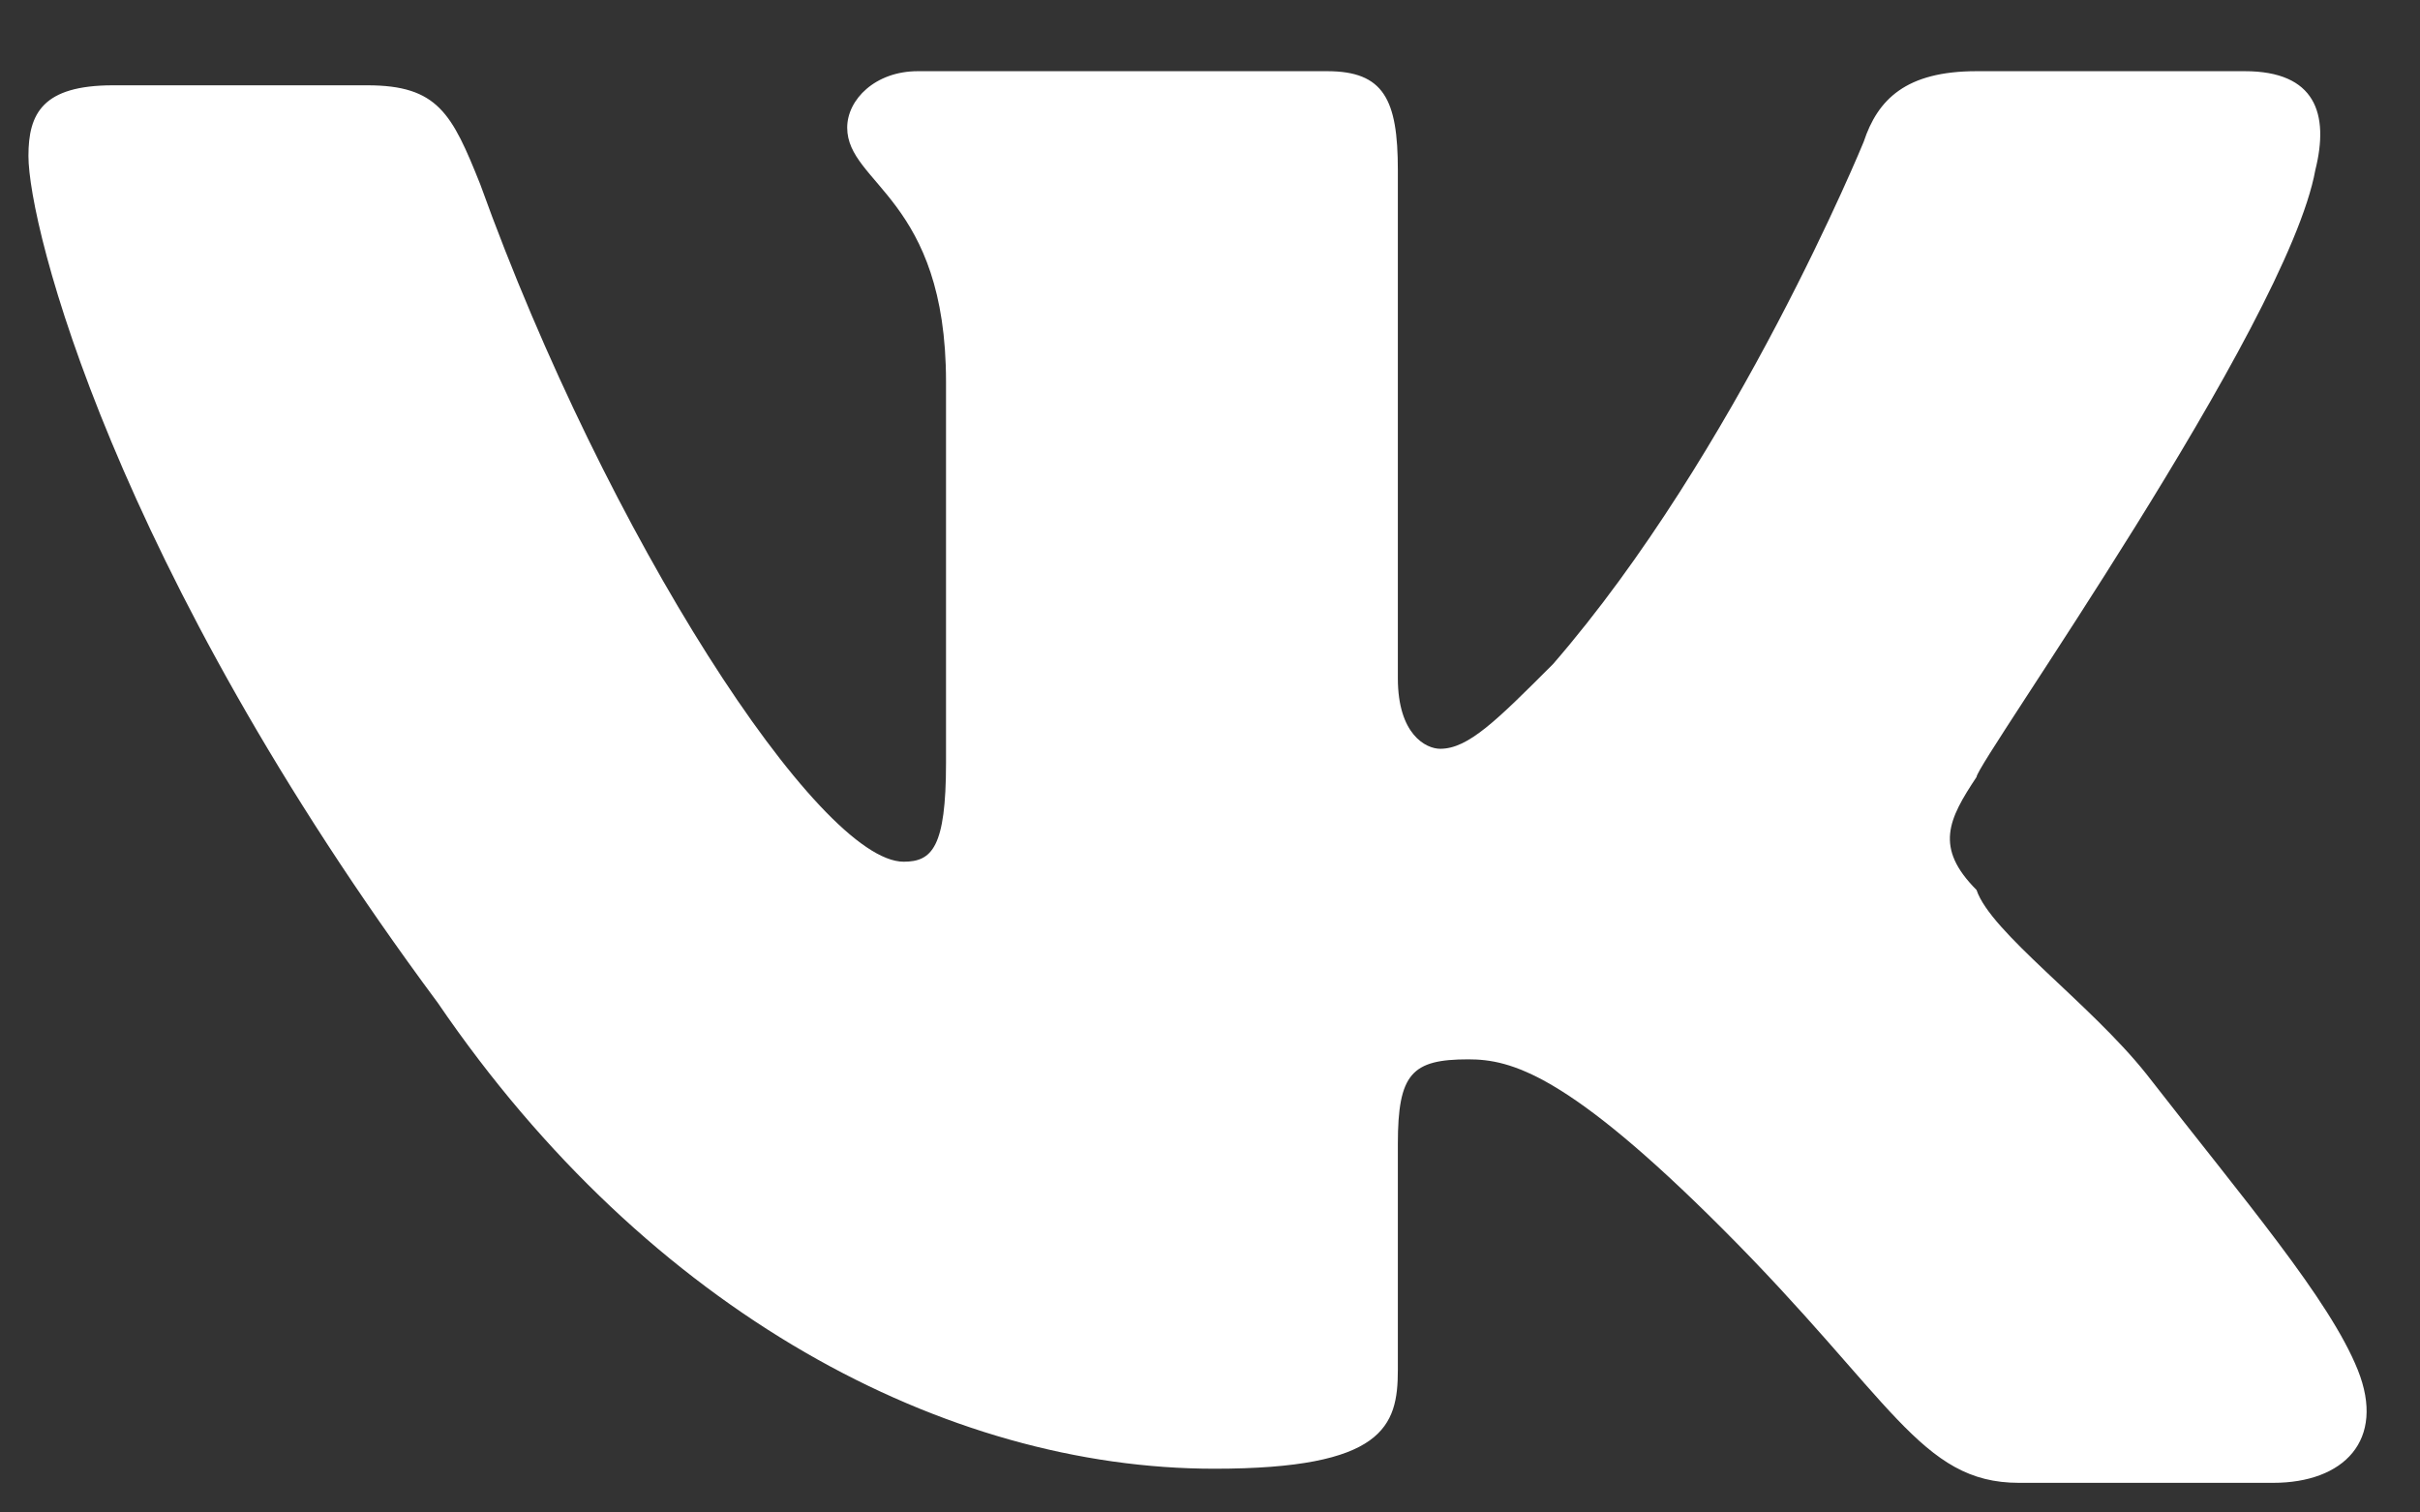 <svg width="24" height="15" viewBox="0 0 24 15" fill="none" xmlns="http://www.w3.org/2000/svg">
<rect x="0" y="0" width="24" height="15" fill="#333333" stroke="none"/>
<path fill-rule="evenodd" clip-rule="evenodd" d="M22.962 1.686C23.102 1.126 22.962 0.706 22.262 0.706H19.602C18.902 0.706 18.622 0.986 18.483 1.406C18.483 1.406 17.223 4.486 15.402 6.586C14.842 7.146 14.562 7.426 14.283 7.426C14.143 7.426 13.863 7.286 13.863 6.726V1.686C13.863 0.986 13.723 0.706 13.162 0.706H9.102C8.682 0.706 8.402 0.986 8.402 1.266C8.402 1.826 9.382 1.966 9.382 3.786V7.566C9.382 8.406 9.242 8.546 8.962 8.546C8.122 8.546 6.022 5.326 4.762 1.826C4.482 1.126 4.342 0.846 3.642 0.846H1.122C0.422 0.846 0.282 1.126 0.282 1.546C0.282 2.246 1.122 5.606 4.342 9.946C6.442 13.026 9.382 14.566 12.043 14.566C13.723 14.566 13.863 14.146 13.863 13.586V11.346C13.863 10.646 14.002 10.506 14.562 10.506C14.982 10.506 15.543 10.646 17.082 12.186C18.762 13.866 19.043 14.706 20.023 14.706H22.543C23.242 14.706 23.663 14.286 23.383 13.586C23.102 12.886 22.262 11.906 21.282 10.646C20.723 9.946 19.742 9.246 19.602 8.826C19.183 8.406 19.323 8.126 19.602 7.706C19.602 7.566 22.683 3.226 22.962 1.686Z" fill="#fff"/>
</svg>
